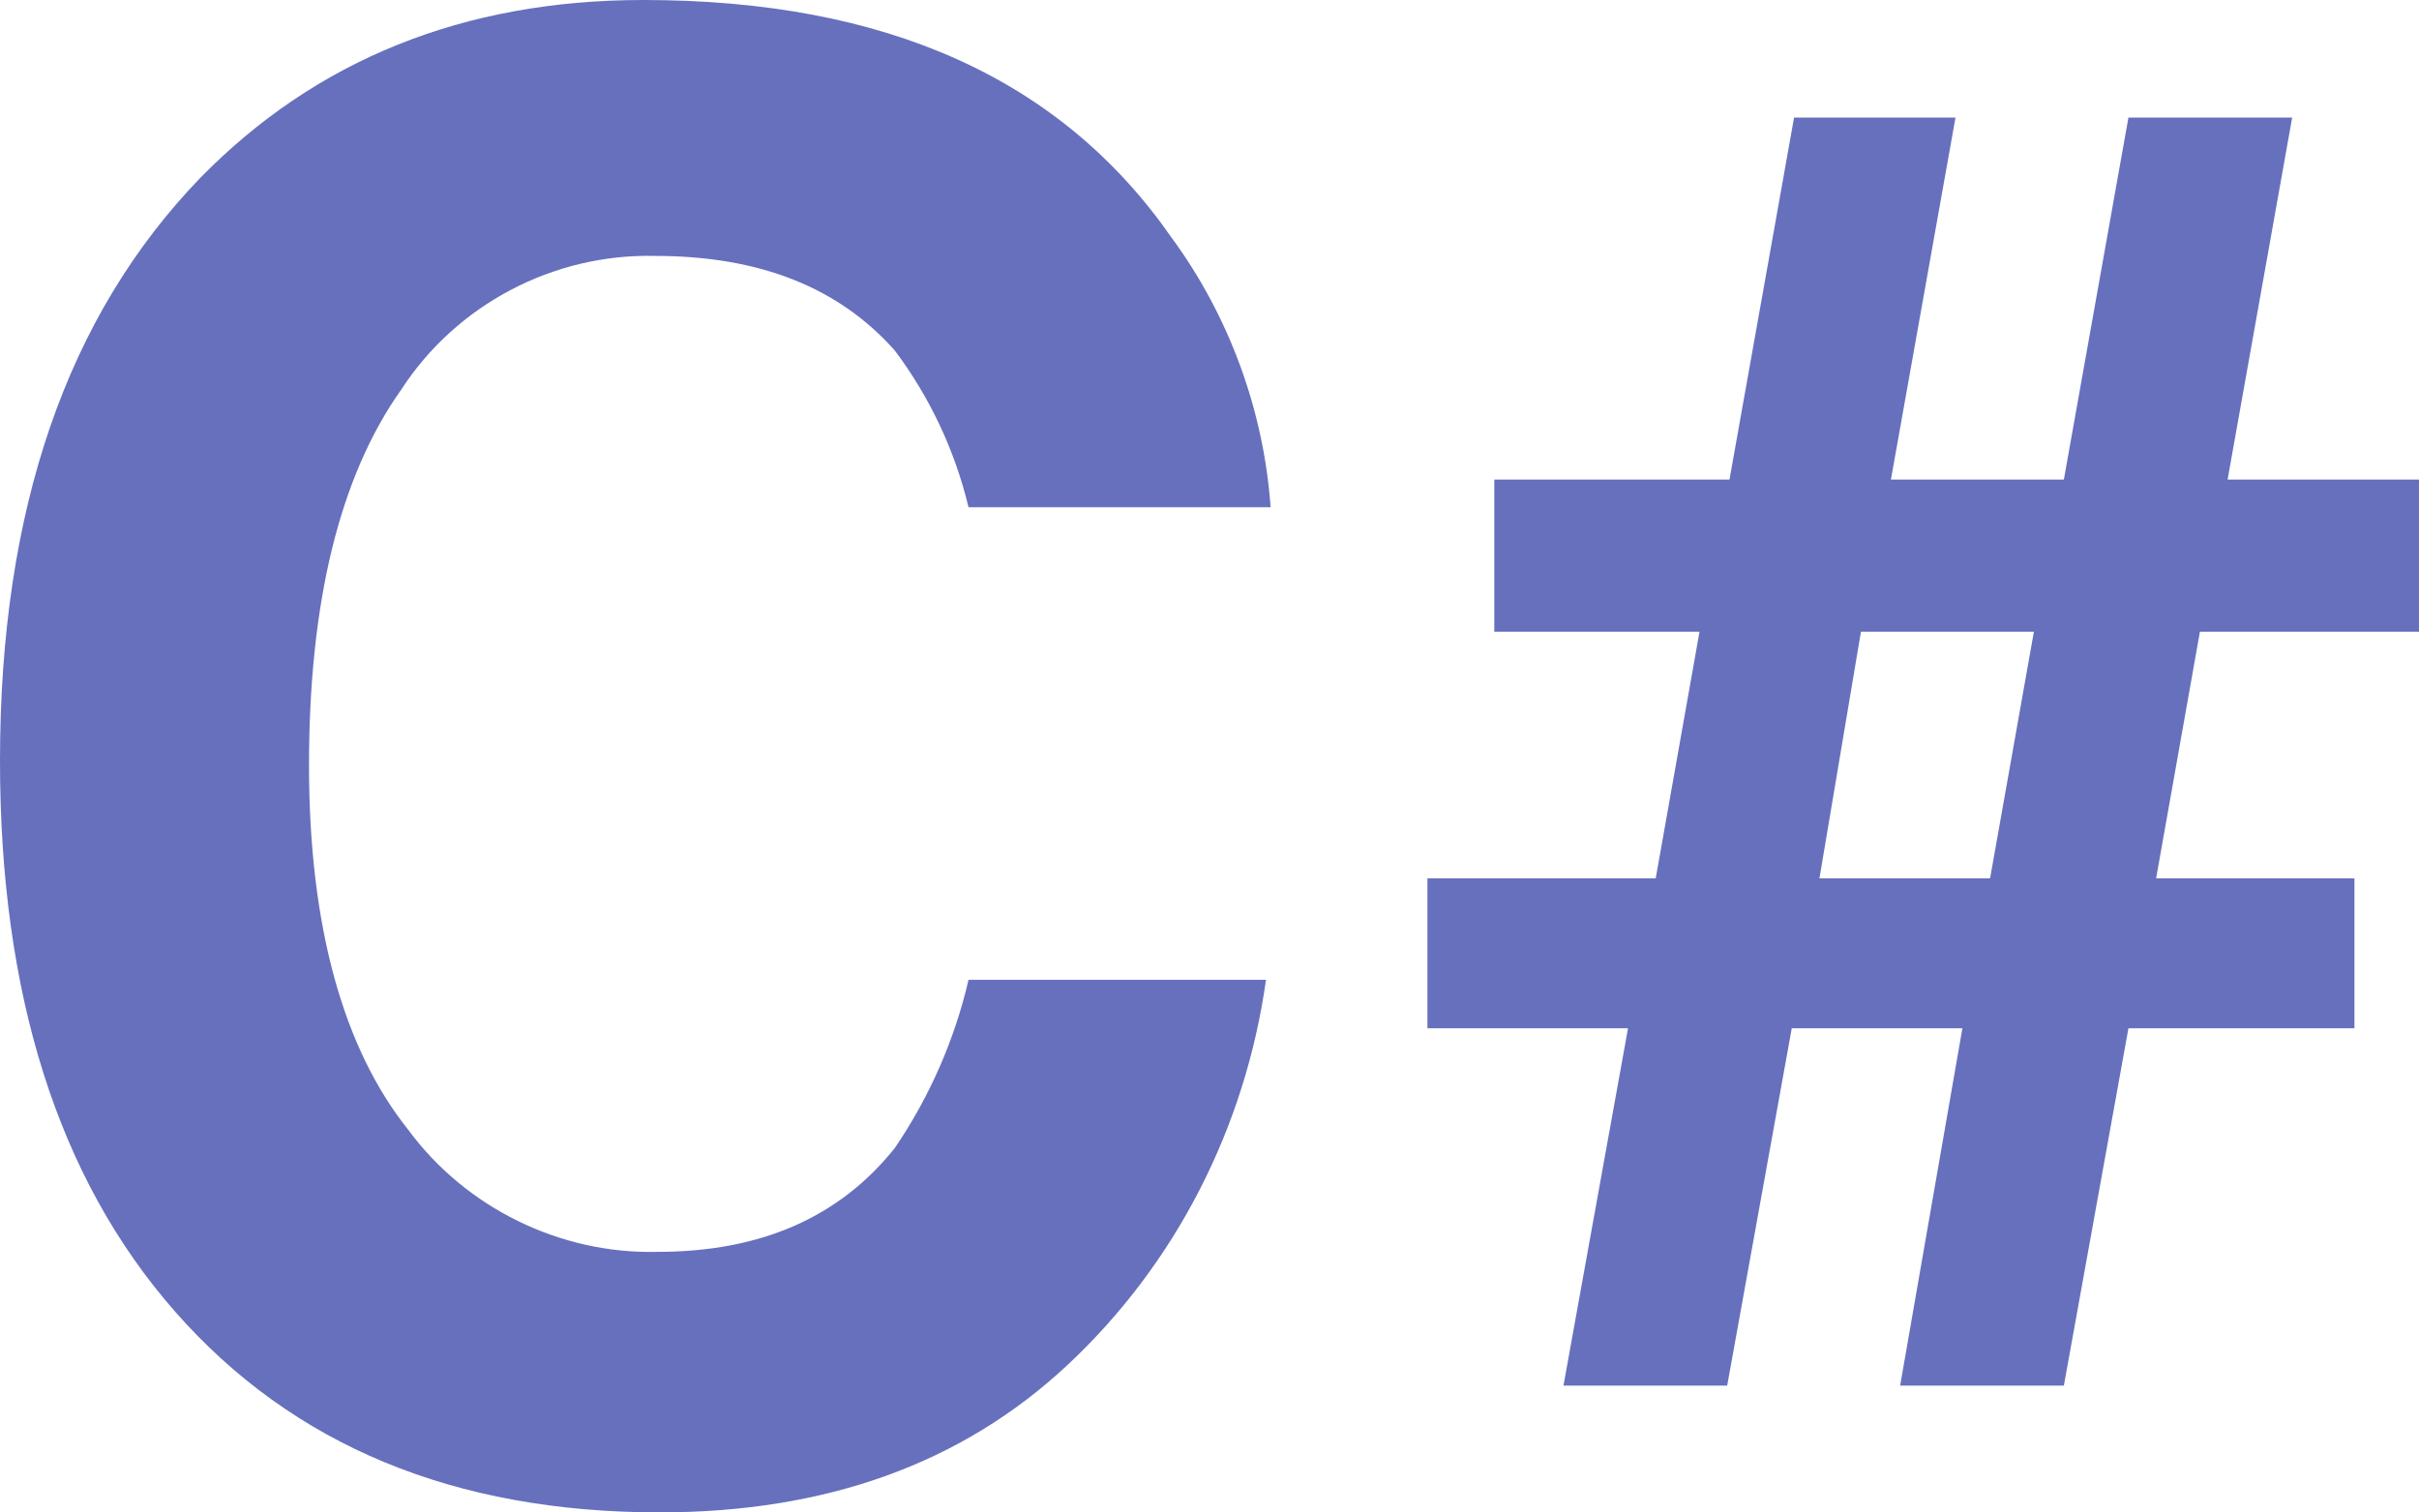 <?xml version="1.0" encoding="utf-8"?>
<!-- Generator: Adobe Illustrator 21.0.0, SVG Export Plug-In . SVG Version: 6.00 Build 0)  -->
<svg version="1.1" id="Layer_1" xmlns="http://www.w3.org/2000/svg" xmlns:xlink="http://www.w3.org/1999/xlink" x="0px" y="0px"
	 viewBox="0 0 104.9 65.6" style="enable-background:new 0 0 104.9 65.6;" xml:space="preserve">
<style type="text/css">
	.st0{fill:#6670BD;}
</style>
<path id="_" class="st0" d="M0,33c0,10.1,2.5,18.1,7.6,23.9c5.1,5.8,12.1,8.7,21,8.7c7.2,0,13.1-2.1,17.7-6.4
	c4.7-4.4,7.7-10.3,8.6-16.7H42c-0.6,2.6-1.7,5.1-3.2,7.3c-2.4,3-5.8,4.5-10.3,4.5c-4.2,0.1-8.3-1.9-10.8-5.3
	c-2.8-3.5-4.3-8.8-4.3-15.8c0-7,1.3-12.5,4-16.3c2.4-3.7,6.6-5.9,11-5.8c4.6,0,8,1.4,10.4,4.1c1.5,2,2.6,4.3,3.2,6.8h13.1
	c-0.3-4.2-1.8-8.3-4.3-11.7C46,3.4,38.4,0,27.9,0C20.1,0,13.7,2.6,8.7,7.7C2.9,13.7,0,22.1,0,33L0,33L0,33z M82.4,60.1h7.1l2.8-15.5
	h9.8v-6.5h-8.6l1.9-10.7h9.6v-6.6h-8.4l2.8-15.7h-7.1l-2.8,15.7h-7.5l2.8-15.7h-7l-2.8,15.7H64.8v6.6h8.9l-1.9,10.7h-9.9v6.5h8.7
	l-2.8,15.5h7.1l2.8-15.5h7.4L82.4,60.1z M80.7,27.4h7.5l-1.9,10.7h-7.4L80.7,27.4z"/>
</svg>
